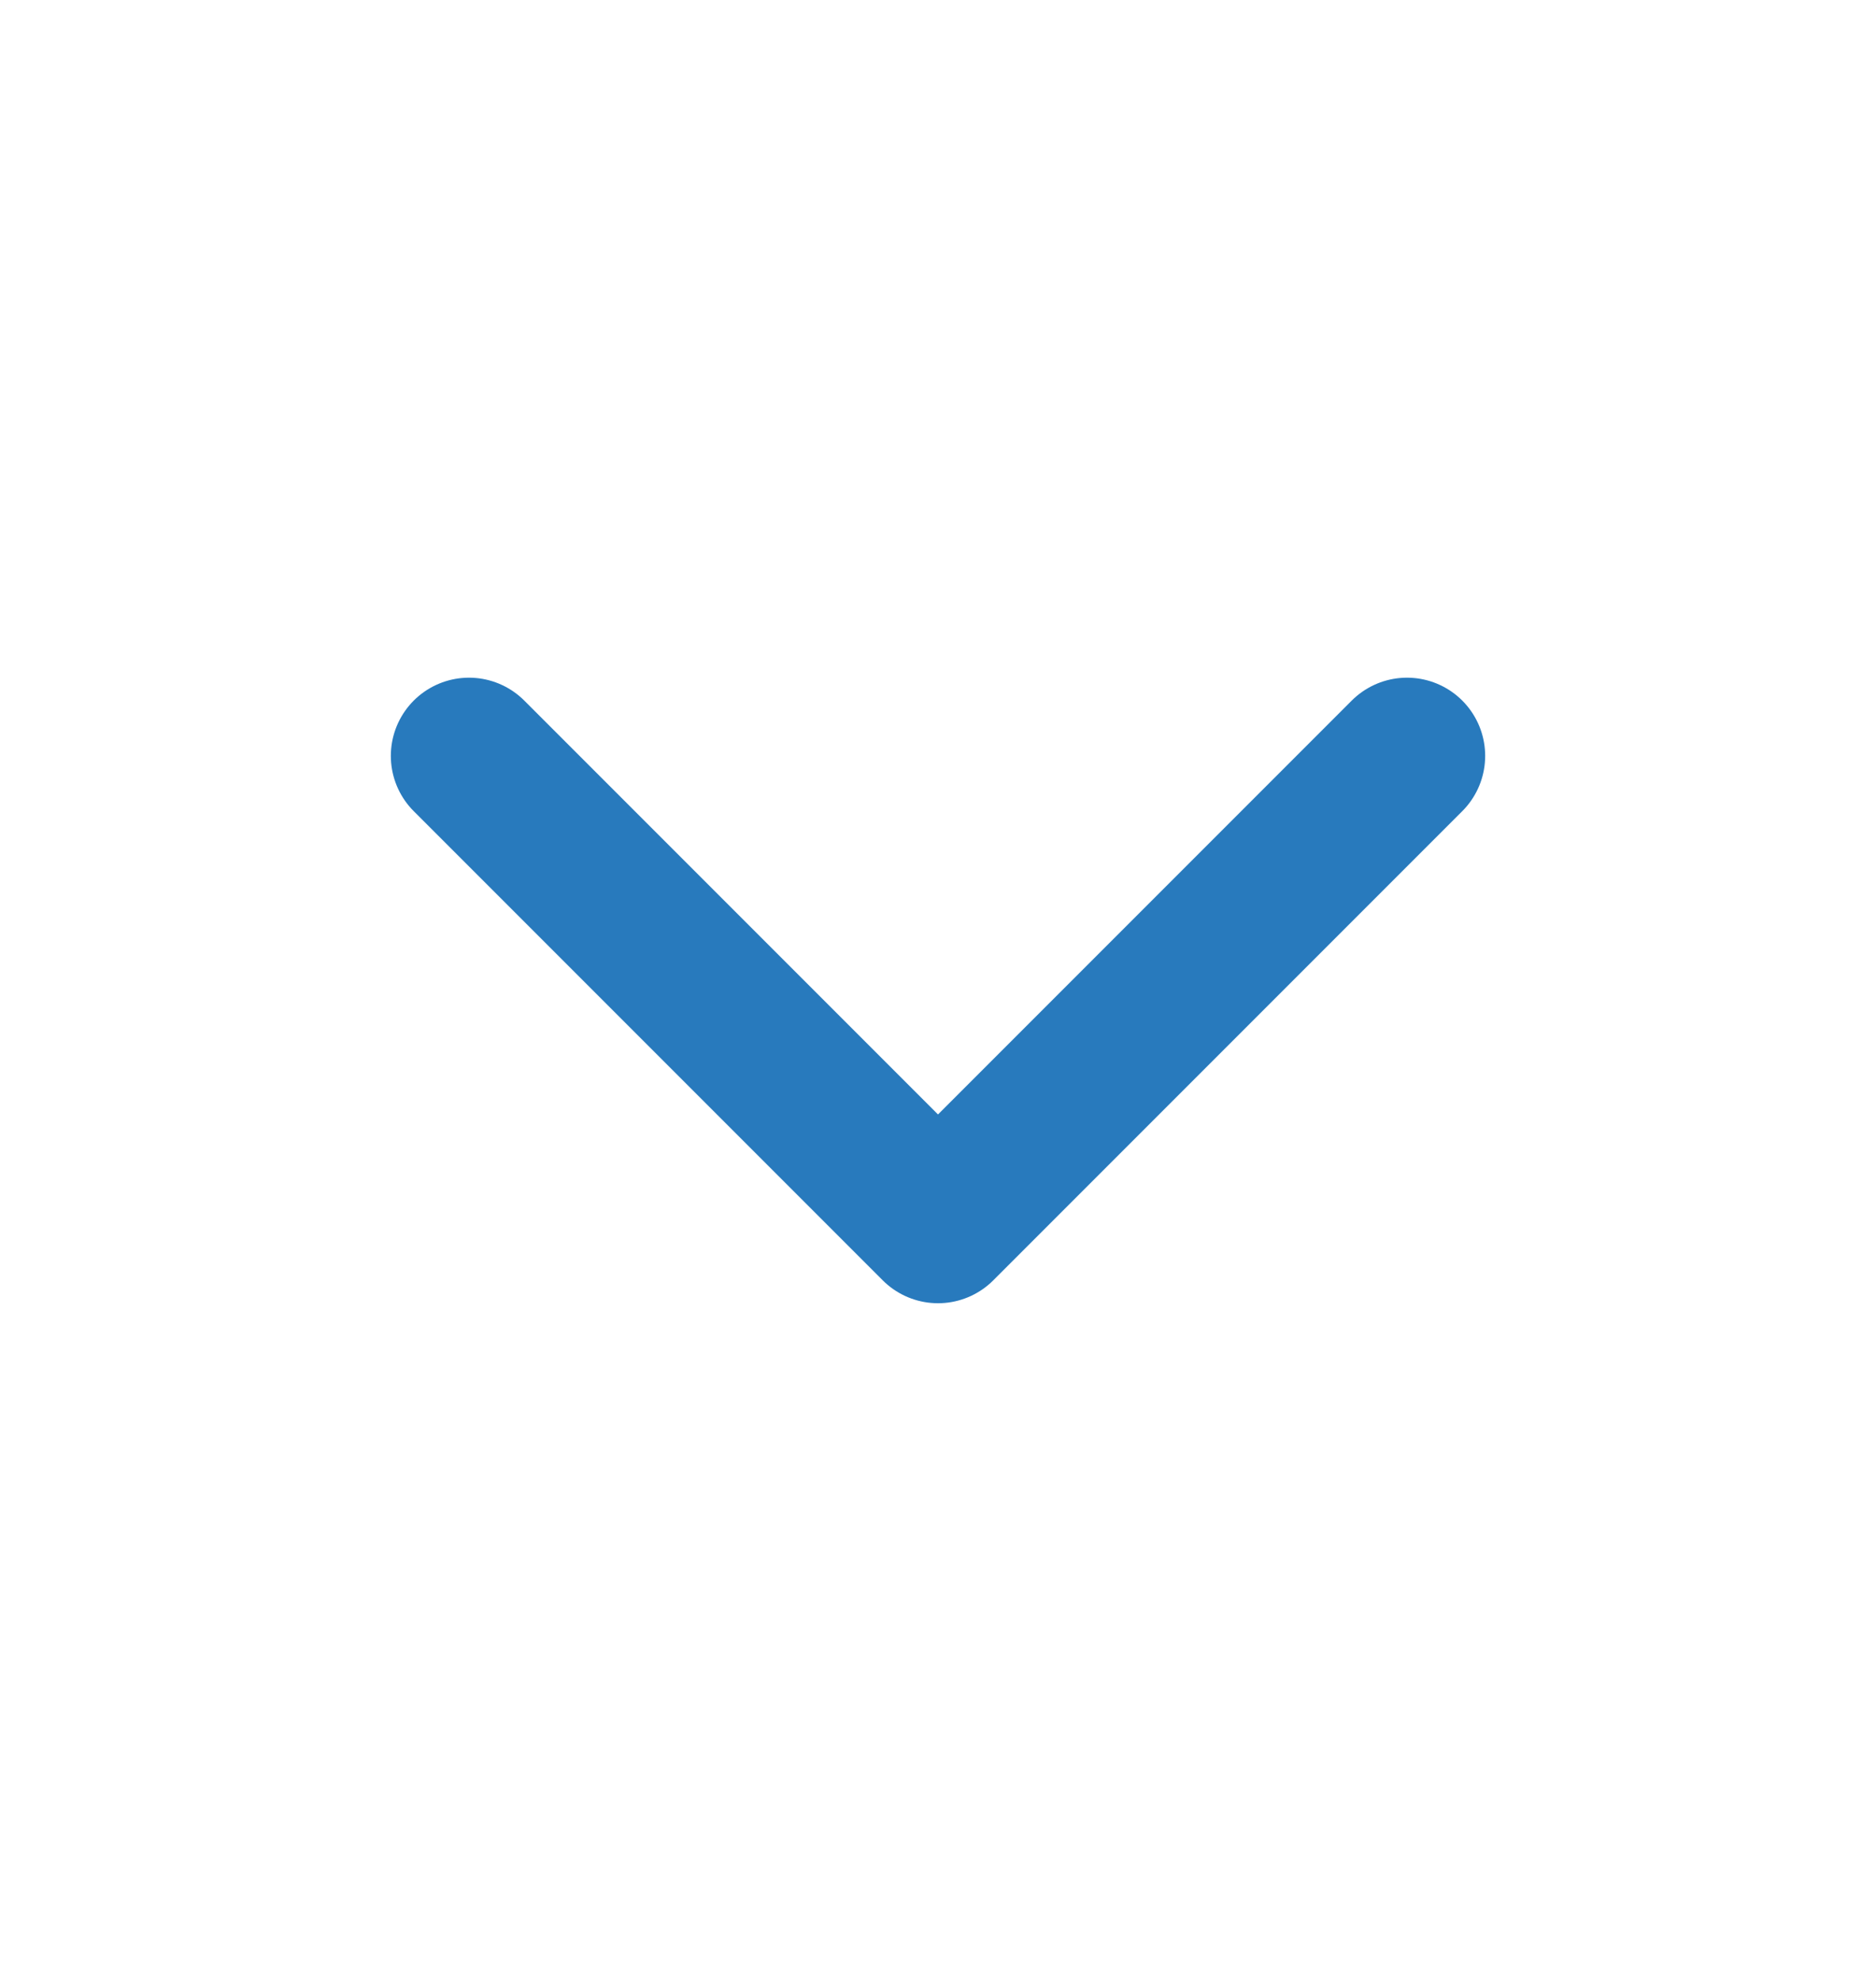 <svg width="18" height="19" viewBox="0 0 18 19" fill="none" xmlns="http://www.w3.org/2000/svg">
<path d="M4.5 7.25L9 11.75L13.5 7.25" stroke="#287ABD" stroke-width="1.5" stroke-linecap="round" stroke-linejoin="round"/>
</svg>
